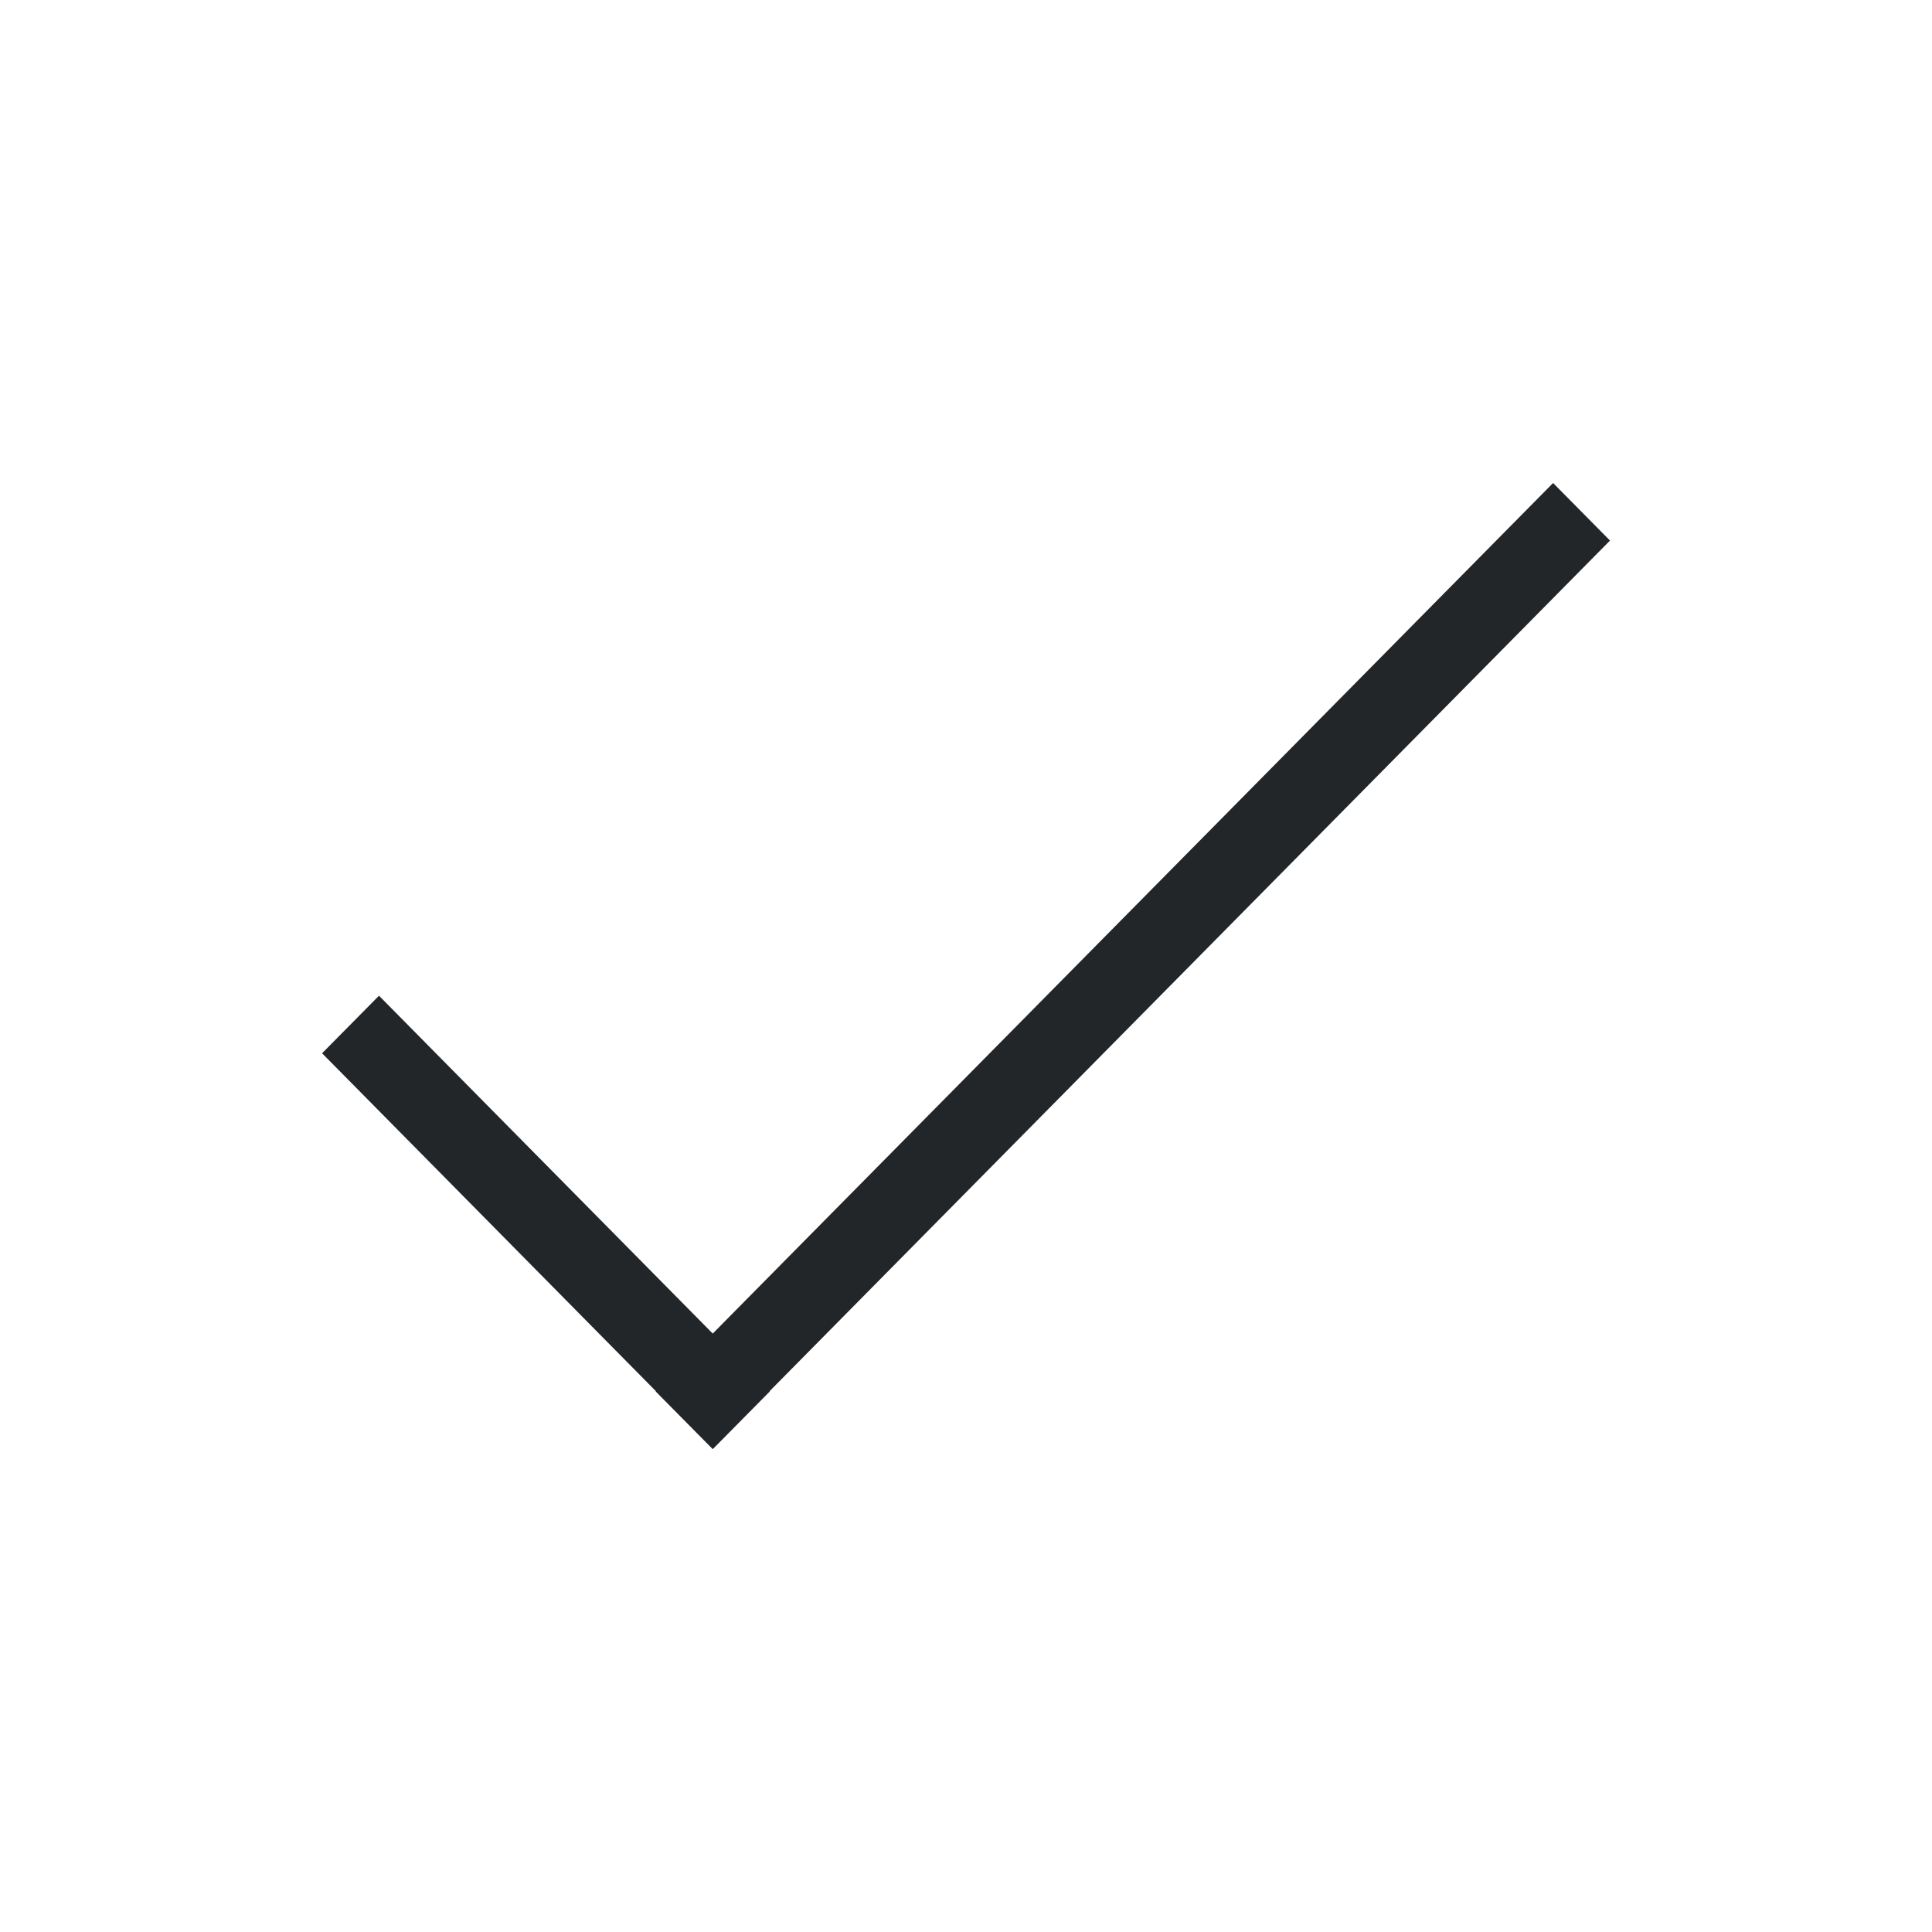 <svg viewBox="0 0 24 24" xmlns="http://www.w3.org/2000/svg"><path d="m19.293 6-10.439 10.566-4.146-4.197-.707.715 4.146 4.197-.002.004.707.715.002-.002.002.002.707-.715-.002-.004 10.439-10.566z" fill="#232629"/></svg>